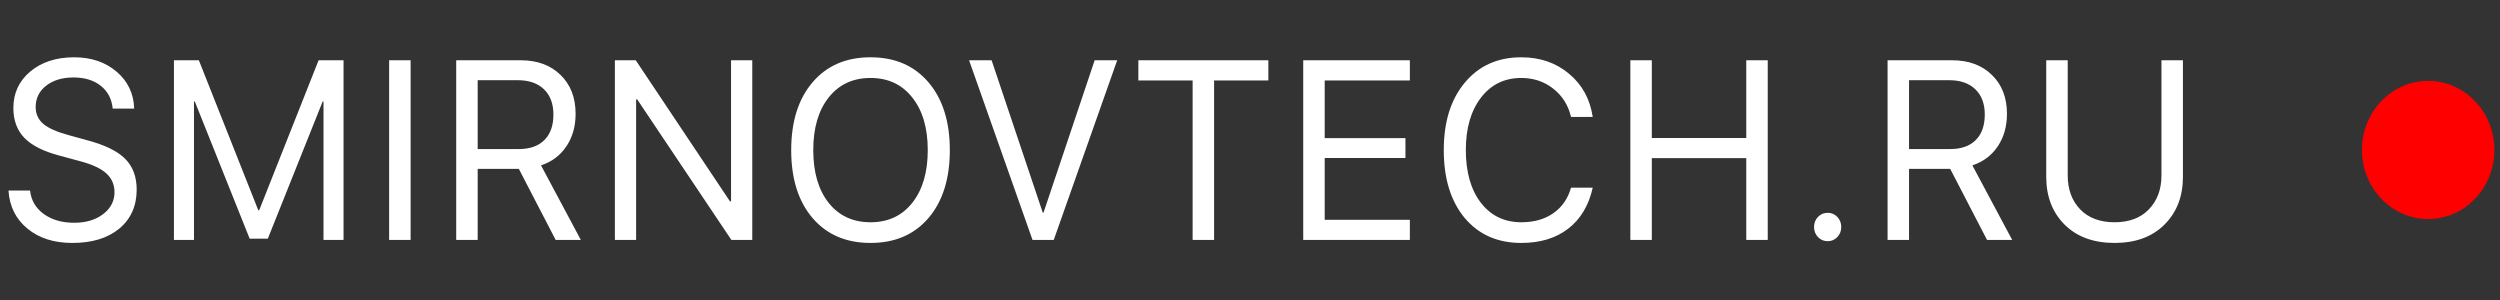 <?xml version="1.0" encoding="UTF-8"?> <svg xmlns="http://www.w3.org/2000/svg" width="200" height="24" viewBox="0 0 200 24" fill="none"><rect x="0" y="0" width="200" height="24" fill="#333333" stroke="none"/><g clip-path="url(#clip0_133_3486)"><g clip-path="url(#clip1_133_3486)"><path d="M0.678 15.241H2.405C2.487 16.018 2.85 16.642 3.492 17.114C4.141 17.585 4.959 17.821 5.944 17.821C6.873 17.821 7.64 17.592 8.244 17.134C8.854 16.669 9.16 16.085 9.16 15.381C9.16 14.776 8.947 14.278 8.521 13.886C8.101 13.495 7.426 13.173 6.498 12.92L4.733 12.442C3.461 12.104 2.532 11.632 1.947 11.028C1.362 10.417 1.069 9.623 1.069 8.647C1.069 7.452 1.521 6.476 2.424 5.719C3.333 4.962 4.504 4.583 5.935 4.583C7.302 4.583 8.435 4.968 9.332 5.738C10.228 6.502 10.696 7.485 10.734 8.687H9.017C8.94 7.917 8.622 7.309 8.063 6.864C7.503 6.419 6.774 6.197 5.878 6.197C4.987 6.197 4.259 6.416 3.693 6.854C3.133 7.292 2.853 7.863 2.853 8.567C2.853 9.112 3.057 9.56 3.464 9.912C3.877 10.257 4.551 10.556 5.486 10.809L6.927 11.207C8.352 11.579 9.376 12.074 9.999 12.691C10.623 13.309 10.934 14.132 10.934 15.162C10.934 16.476 10.47 17.519 9.541 18.289C8.619 19.053 7.366 19.435 5.782 19.435C4.319 19.435 3.123 19.053 2.195 18.289C1.266 17.526 0.76 16.51 0.678 15.241ZM27.483 19.196H25.88V8.119H25.813L21.424 19.096H19.974L15.585 8.119H15.518V19.196H13.915V4.822H15.909L20.661 16.815H20.737L25.488 4.822H27.483V19.196ZM32.849 19.196H31.131V4.822H32.849V19.196ZM38.215 6.416V11.924H41.506C42.39 11.924 43.071 11.685 43.548 11.207C44.031 10.729 44.273 10.048 44.273 9.165C44.273 8.302 44.022 7.628 43.519 7.143C43.017 6.658 42.32 6.416 41.43 6.416H38.215ZM38.215 13.508V19.196H36.497V4.822H41.659C42.988 4.822 44.05 5.214 44.846 5.997C45.647 6.774 46.048 7.81 46.048 9.105C46.048 10.108 45.803 10.975 45.313 11.705C44.823 12.435 44.146 12.944 43.281 13.229L46.468 19.196H44.454L41.506 13.508H38.215ZM50.889 19.196H49.191V4.822H50.86L58.398 16.108H58.484V4.822H60.182V19.196H58.512L50.975 7.95H50.889V19.196ZM65.004 6.585C66.142 5.25 67.688 4.583 69.641 4.583C71.594 4.583 73.139 5.25 74.278 6.585C75.416 7.92 75.986 9.729 75.986 12.014C75.986 14.298 75.416 16.108 74.278 17.443C73.139 18.771 71.594 19.435 69.641 19.435C67.688 19.435 66.142 18.771 65.004 17.443C63.865 16.108 63.296 14.298 63.296 12.014C63.296 9.729 63.865 7.92 65.004 6.585ZM72.981 7.8C72.16 6.758 71.047 6.237 69.641 6.237C68.235 6.237 67.119 6.758 66.292 7.8C65.472 8.836 65.061 10.241 65.061 12.014C65.061 13.78 65.472 15.185 66.292 16.227C67.119 17.263 68.235 17.781 69.641 17.781C71.047 17.781 72.16 17.263 72.981 16.227C73.807 15.185 74.221 13.78 74.221 12.014C74.221 10.241 73.807 8.836 72.981 7.8ZM84.3 19.196H82.602L77.526 4.822H79.329L83.422 17.014H83.48L87.573 4.822H89.376L84.3 19.196ZM97.127 19.196H95.41V6.436H91.069V4.822H101.468V6.436H97.127V19.196ZM112.788 17.582V19.196H104.258V4.822H112.788V6.436H105.976V11.048H112.435V12.641H105.976V17.582H112.788ZM121.702 19.435C119.801 19.435 118.291 18.767 117.172 17.433C116.058 16.091 115.502 14.282 115.502 12.004C115.502 9.746 116.065 7.946 117.19 6.605C118.317 5.257 119.82 4.583 121.702 4.583C123.204 4.583 124.476 5.021 125.52 5.898C126.569 6.768 127.201 7.92 127.419 9.354H125.682C125.459 8.411 124.985 7.658 124.26 7.093C123.535 6.522 122.683 6.237 121.702 6.237C120.361 6.237 119.286 6.761 118.479 7.81C117.671 8.86 117.267 10.257 117.267 12.004C117.267 13.77 117.667 15.175 118.468 16.217C119.271 17.26 120.352 17.781 121.713 17.781C122.724 17.781 123.576 17.539 124.269 17.054C124.964 16.569 125.434 15.889 125.682 15.012H127.419C127.1 16.433 126.449 17.526 125.463 18.289C124.476 19.053 123.223 19.435 121.702 19.435ZM141.419 19.196H139.702V12.651H132.145V19.196H130.428V4.822H132.145V11.038H139.702V4.822H141.419V19.196ZM146.985 18.967C146.775 19.186 146.518 19.295 146.212 19.295C145.907 19.295 145.65 19.186 145.439 18.967C145.23 18.747 145.124 18.479 145.124 18.16C145.124 17.841 145.23 17.572 145.439 17.353C145.65 17.134 145.907 17.024 146.212 17.024C146.518 17.024 146.775 17.134 146.985 17.353C147.194 17.572 147.3 17.841 147.3 18.16C147.3 18.479 147.194 18.747 146.985 18.967ZM152.723 6.416V11.924H156.015C156.899 11.924 157.58 11.685 158.057 11.207C158.54 10.729 158.782 10.048 158.782 9.165C158.782 8.302 158.53 7.628 158.028 7.143C157.525 6.658 156.829 6.416 155.938 6.416H152.723ZM152.723 13.508V19.196H151.006V4.822H156.168C157.497 4.822 158.559 5.214 159.354 5.997C160.156 6.774 160.557 7.81 160.557 9.105C160.557 10.108 160.312 10.975 159.822 11.705C159.333 12.435 158.654 12.944 157.79 13.229L160.976 19.196H158.964L156.015 13.508H152.723ZM165.417 4.822V14.036C165.417 15.145 165.747 16.048 166.41 16.745C167.077 17.436 167.996 17.781 169.167 17.781C170.337 17.781 171.253 17.436 171.914 16.745C172.582 16.048 172.917 15.145 172.917 14.036V4.822H174.634V14.155C174.634 15.716 174.141 16.988 173.154 17.971C172.175 18.947 170.845 19.435 169.167 19.435C167.488 19.435 166.154 18.947 165.168 17.971C164.189 16.988 163.699 15.716 163.699 14.155V4.822H165.417Z" fill="white"></path><path d="M194.253 17.396C197.109 17.396 199.425 14.978 199.425 11.996C199.425 9.013 197.109 6.596 194.253 6.596C191.396 6.596 189.08 9.013 189.08 11.996C189.08 14.978 191.396 17.396 194.253 17.396Z" fill="#FF0000" stroke="#FF0000" stroke-width="0.25"></path></g></g><defs><clipPath id="clip0_133_3486"><rect width="200" height="24" fill="white" transform="translate(0 -0.004)"></rect></clipPath><clipPath id="clip1_133_3486"><rect width="200" height="24" fill="white" transform="translate(0 -0.004)"></rect></clipPath></defs></svg> 
